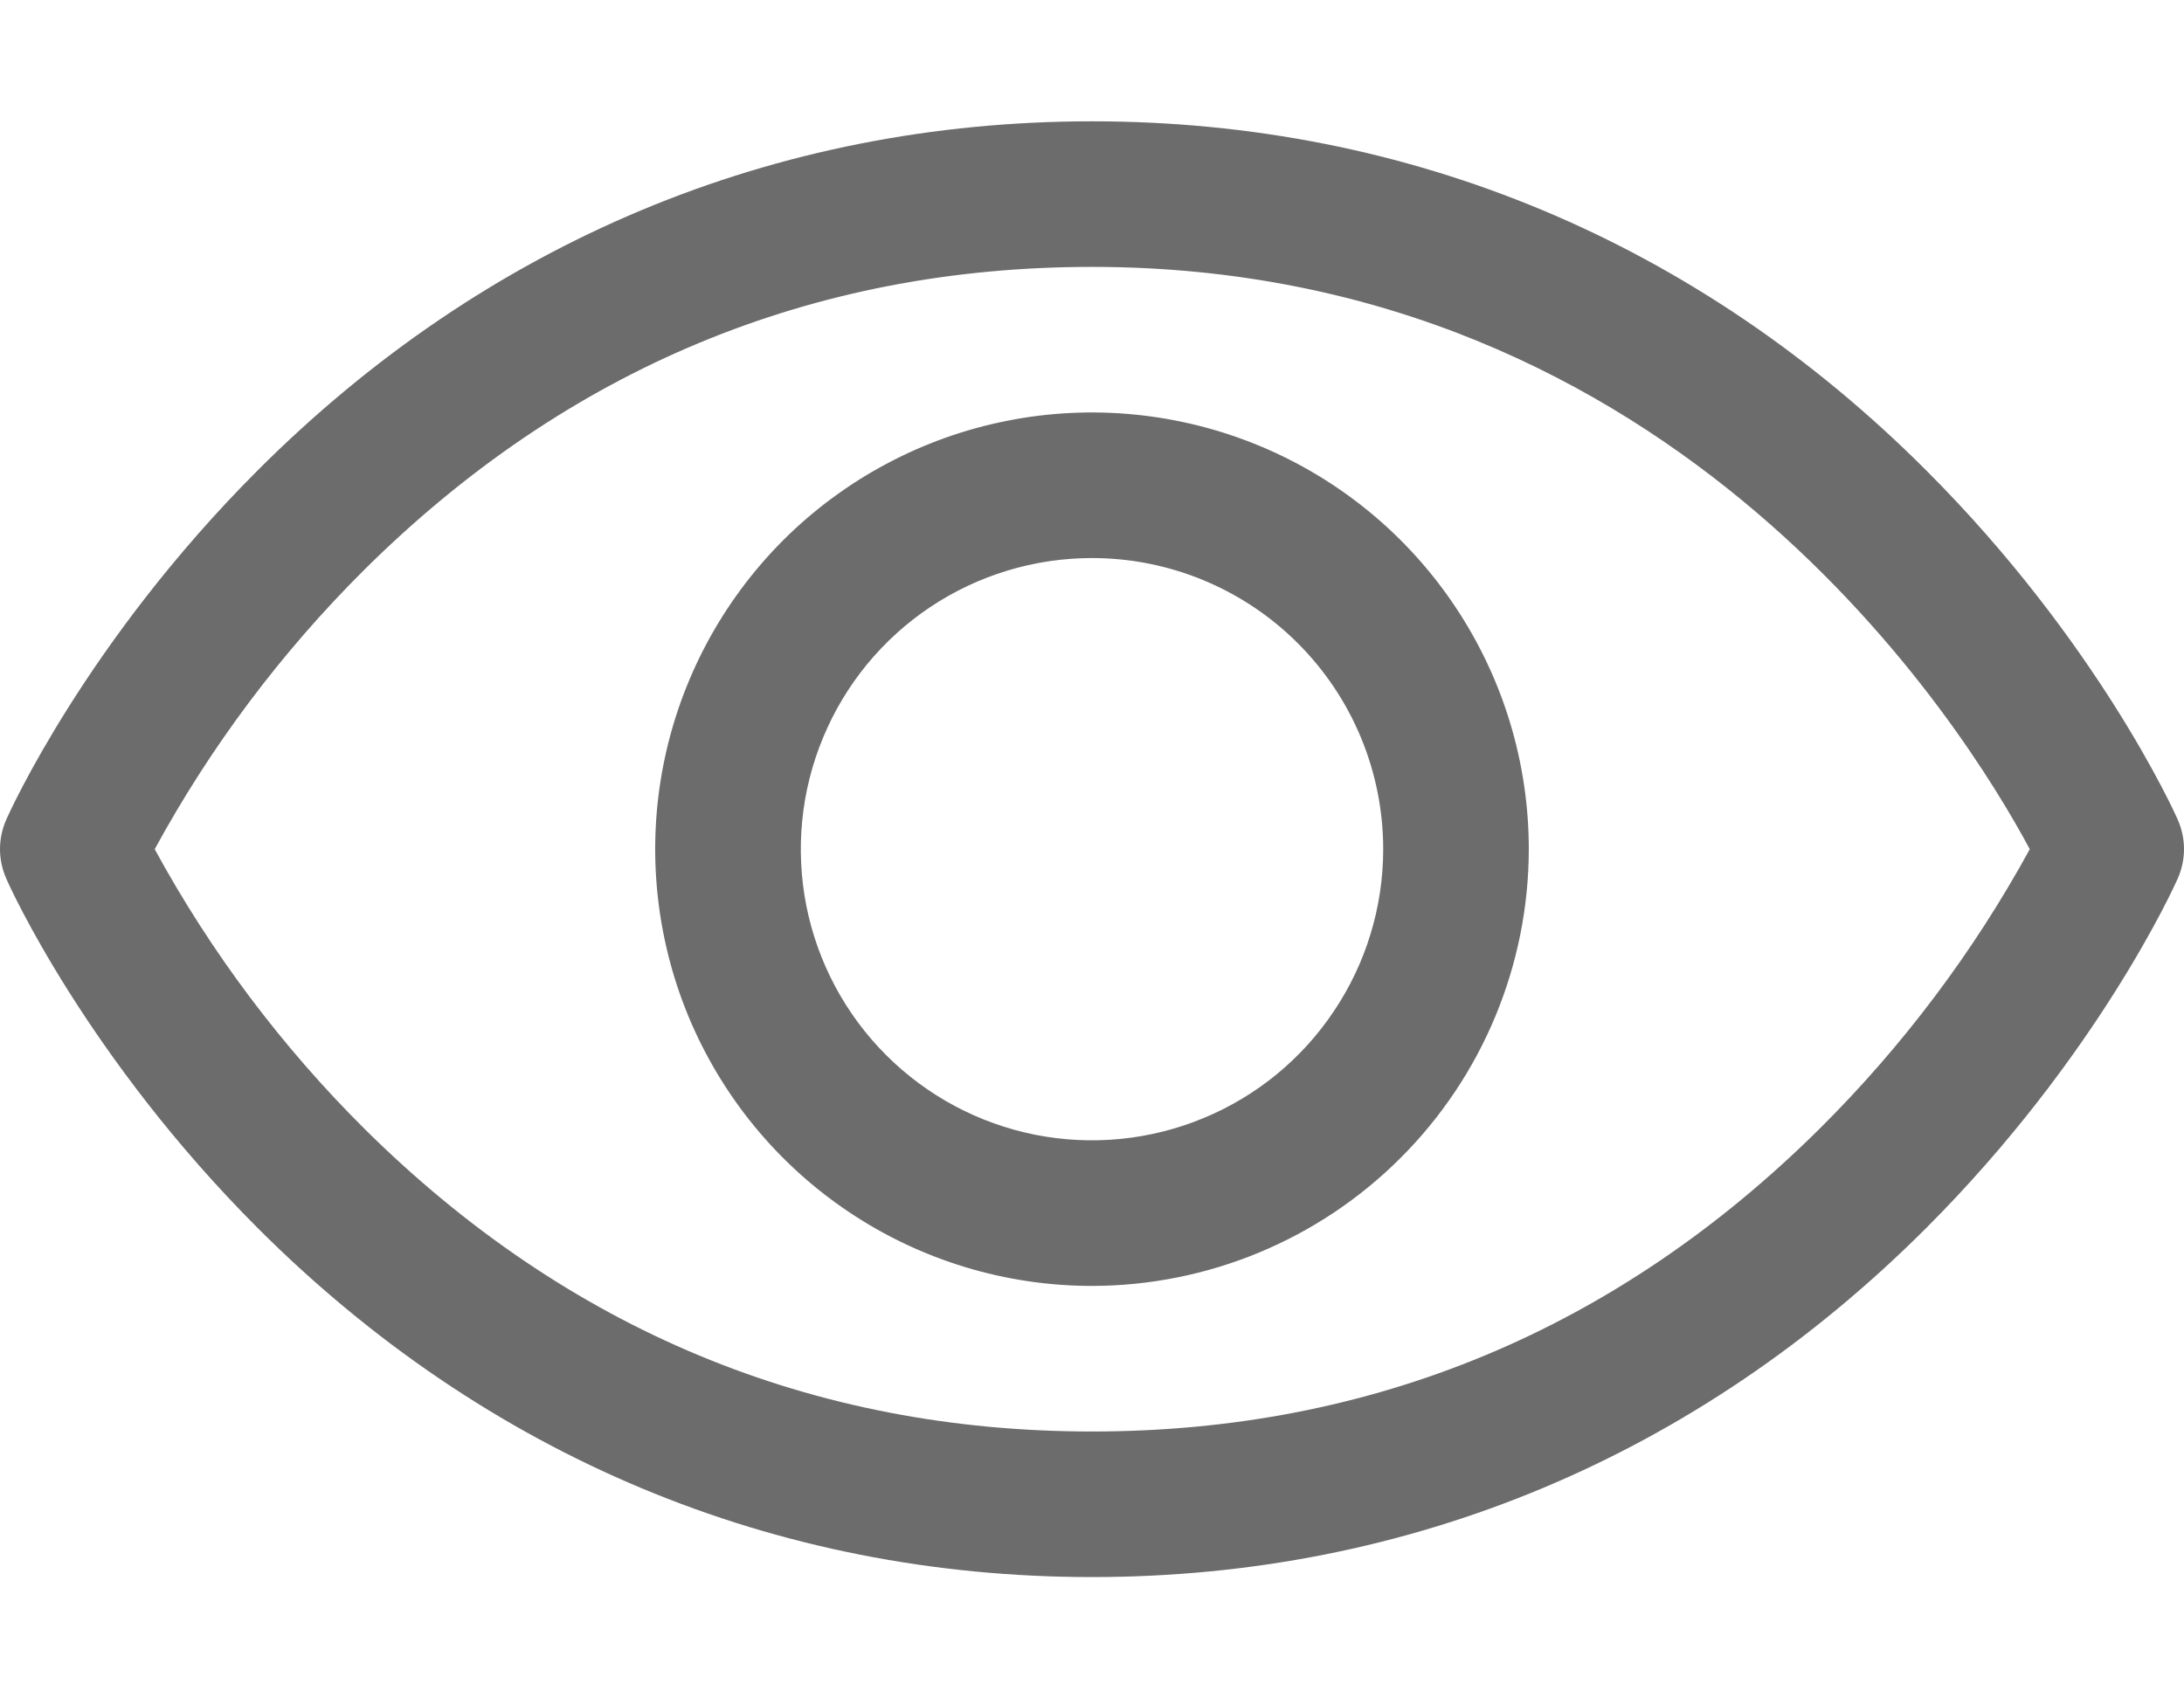 <svg width="18" height="14" viewBox="0 0 18 14" fill="none" xmlns="http://www.w3.org/2000/svg">
<path d="M17.948 7.243C17.922 7.302 17.287 8.711 15.874 10.124C13.993 12.005 11.616 13 9 13C6.384 13 4.007 12.005 2.125 10.124C0.713 8.711 0.075 7.3 0.052 7.243C0.018 7.166 0 7.083 0 6.999C0 6.915 0.018 6.832 0.052 6.755C0.078 6.696 0.713 5.288 2.125 3.876C4.007 1.994 6.384 1 9 1C11.616 1 13.993 1.994 15.874 3.876C17.287 5.288 17.922 6.696 17.948 6.755C17.982 6.832 18 6.915 18 6.999C18 7.083 17.982 7.166 17.948 7.243ZM9 2.2C6.691 2.2 4.675 3.039 3.005 4.694C2.32 5.375 1.737 6.152 1.275 7C1.737 7.848 2.32 8.625 3.005 9.306C4.675 10.961 6.691 11.8 9 11.8C11.309 11.8 13.325 10.961 14.995 9.306C15.681 8.625 16.265 7.848 16.729 7C16.188 5.99 13.832 2.2 9 2.2ZM9 10.6C8.288 10.6 7.592 10.389 7 9.993C6.408 9.598 5.947 9.035 5.674 8.378C5.402 7.72 5.33 6.996 5.469 6.298C5.608 5.599 5.951 4.958 6.454 4.454C6.958 3.951 7.599 3.608 8.298 3.469C8.996 3.33 9.72 3.402 10.378 3.674C11.036 3.947 11.598 4.408 11.993 5C12.389 5.592 12.6 6.288 12.6 7C12.599 7.954 12.219 8.87 11.544 9.544C10.87 10.219 9.954 10.599 9 10.6ZM9 4.6C8.525 4.6 8.061 4.741 7.667 5.004C7.272 5.268 6.964 5.643 6.783 6.082C6.601 6.52 6.554 7.003 6.646 7.468C6.739 7.934 6.967 8.361 7.303 8.697C7.639 9.033 8.066 9.261 8.532 9.354C8.997 9.446 9.48 9.399 9.918 9.217C10.357 9.036 10.732 8.728 10.995 8.333C11.259 7.939 11.4 7.475 11.4 7C11.4 6.363 11.147 5.753 10.697 5.303C10.247 4.853 9.637 4.6 9 4.6Z" fill="#6C6C6C"/>
</svg>
